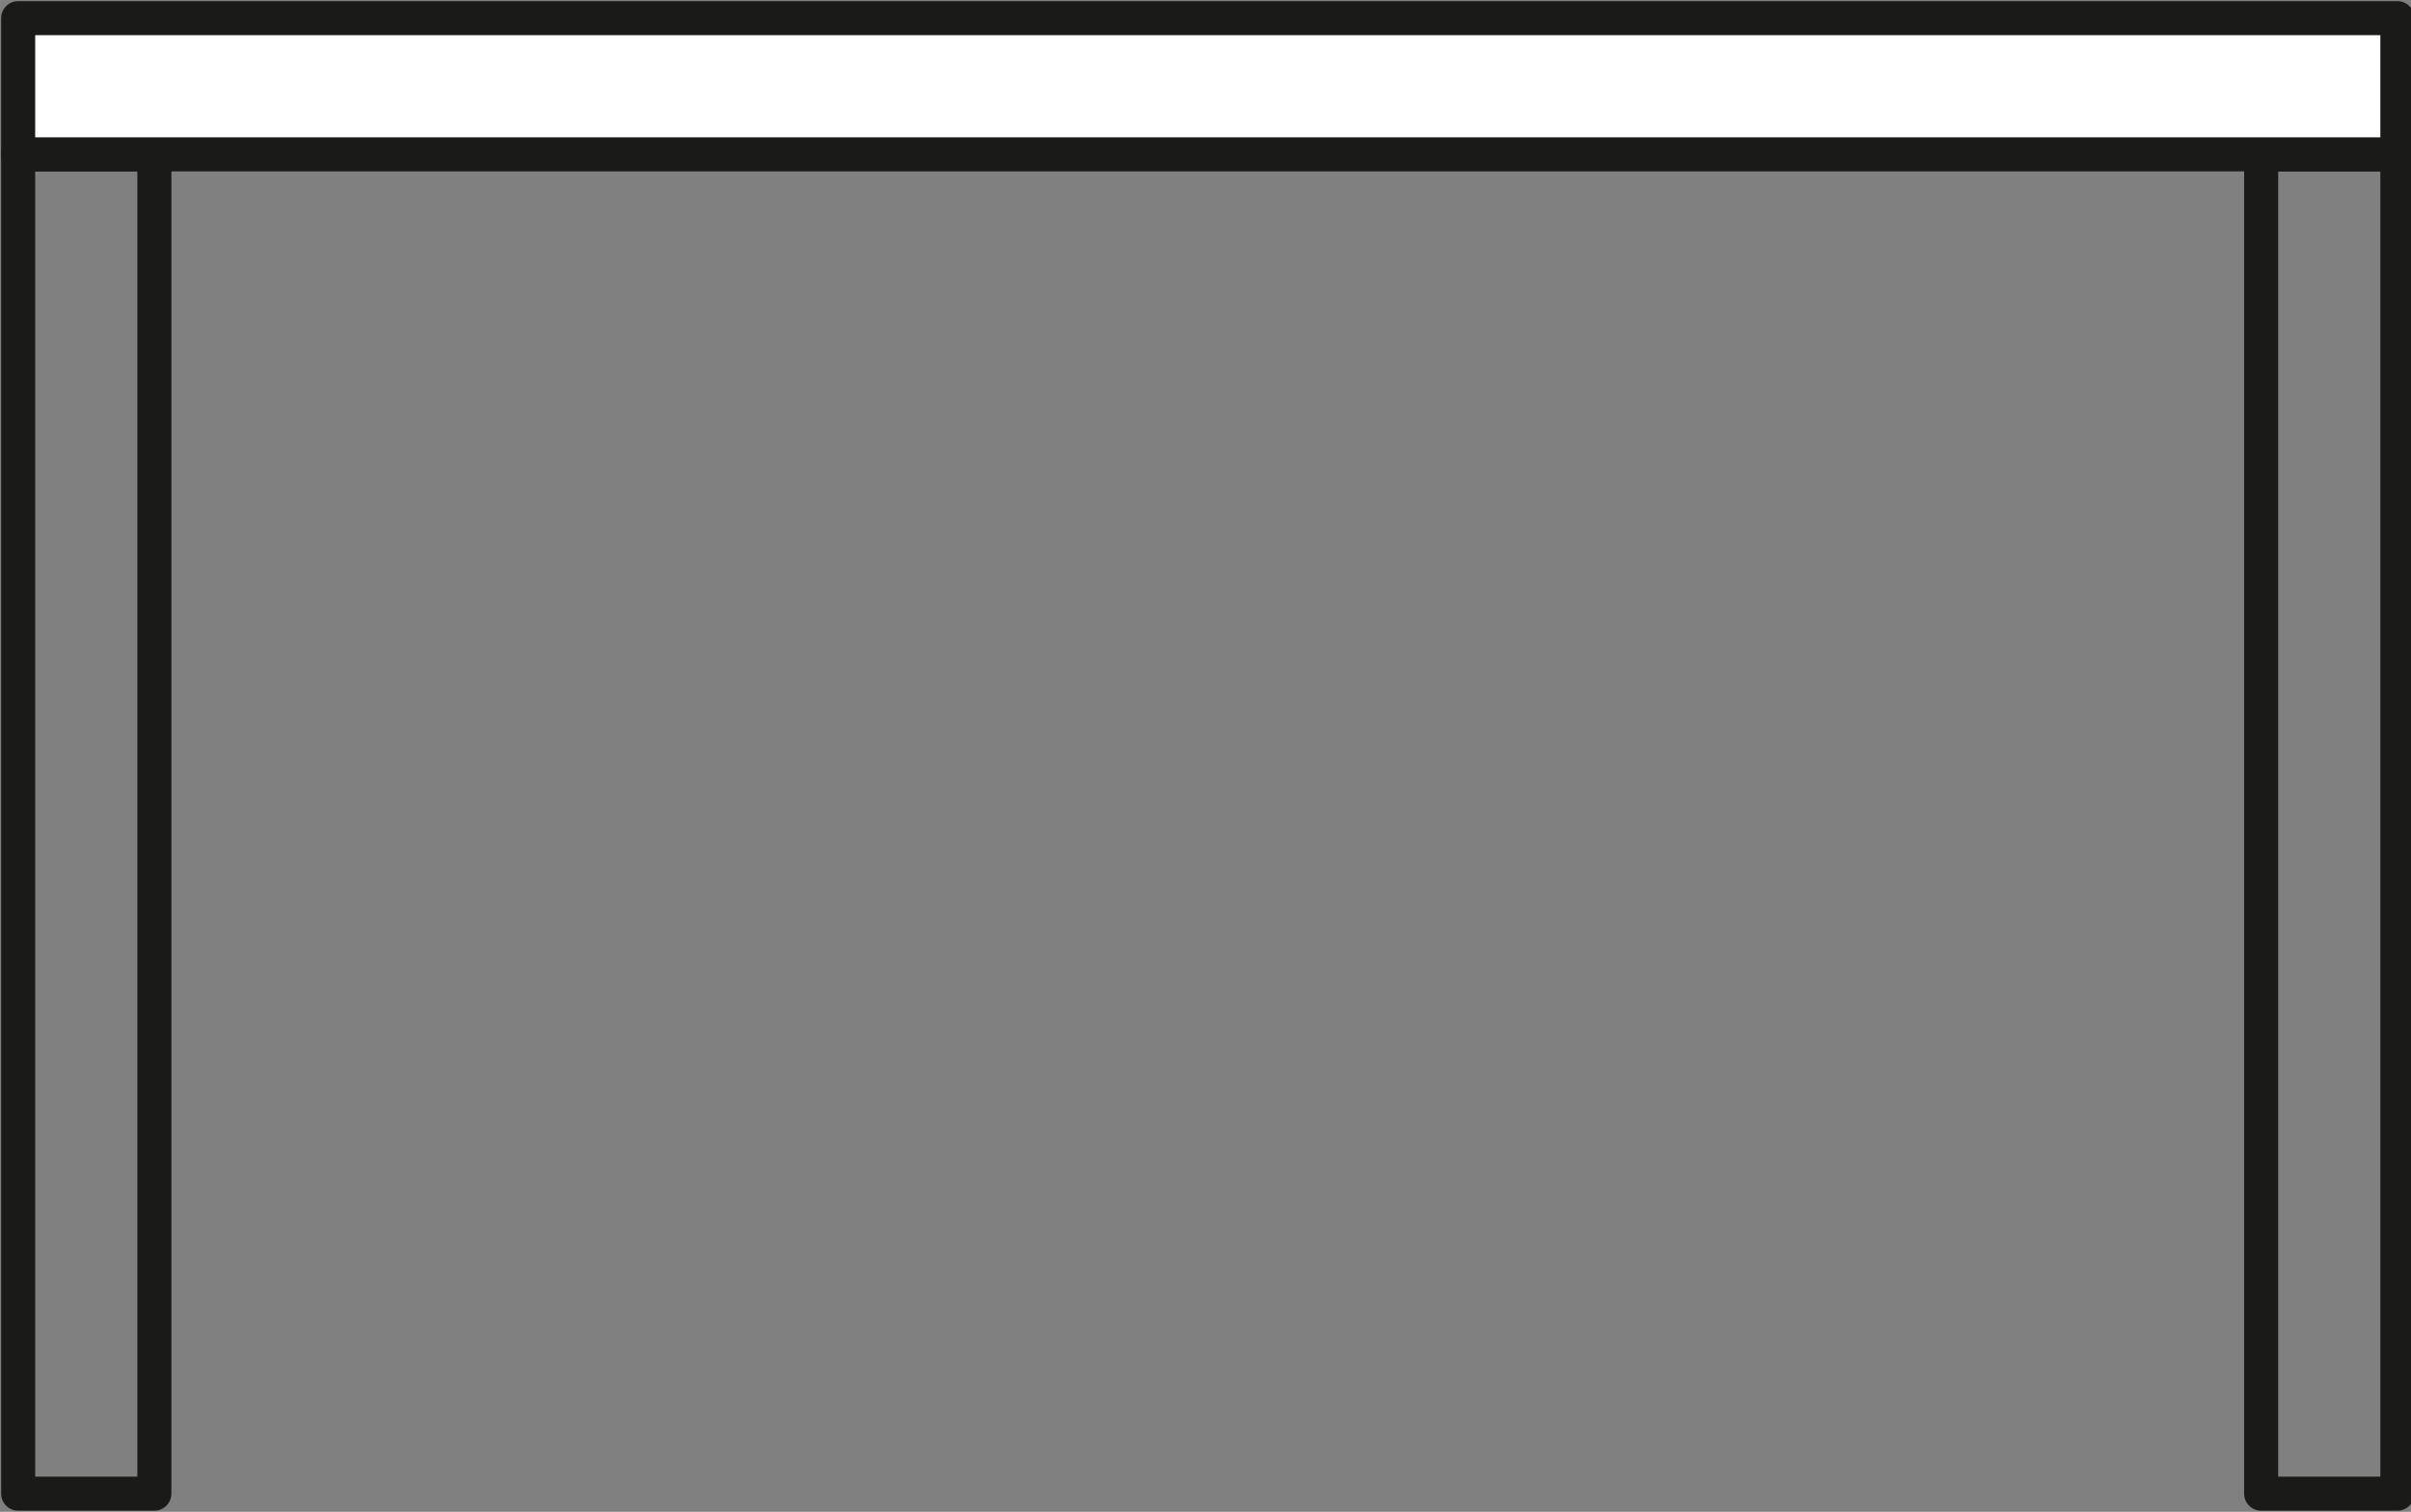 <svg xmlns="http://www.w3.org/2000/svg" viewBox="0 0 53.1 33.3" xmlns:v="https://vecta.io/nano"><rect x="0" y="0" width="53.1" height="33.3" fill="#808080" stroke="none"/><path d="M.4 3.4h3v29.5h-3zm49.4 0h3v29.5h-3z" fill="none" stroke="#1a1a18" stroke-width=".75" stroke-linejoin="round"/><path d="M.4.4h52.4v3H.4z" fill="#fff" stroke="#1a1a18" stroke-width=".75" stroke-linejoin="round"/></svg>